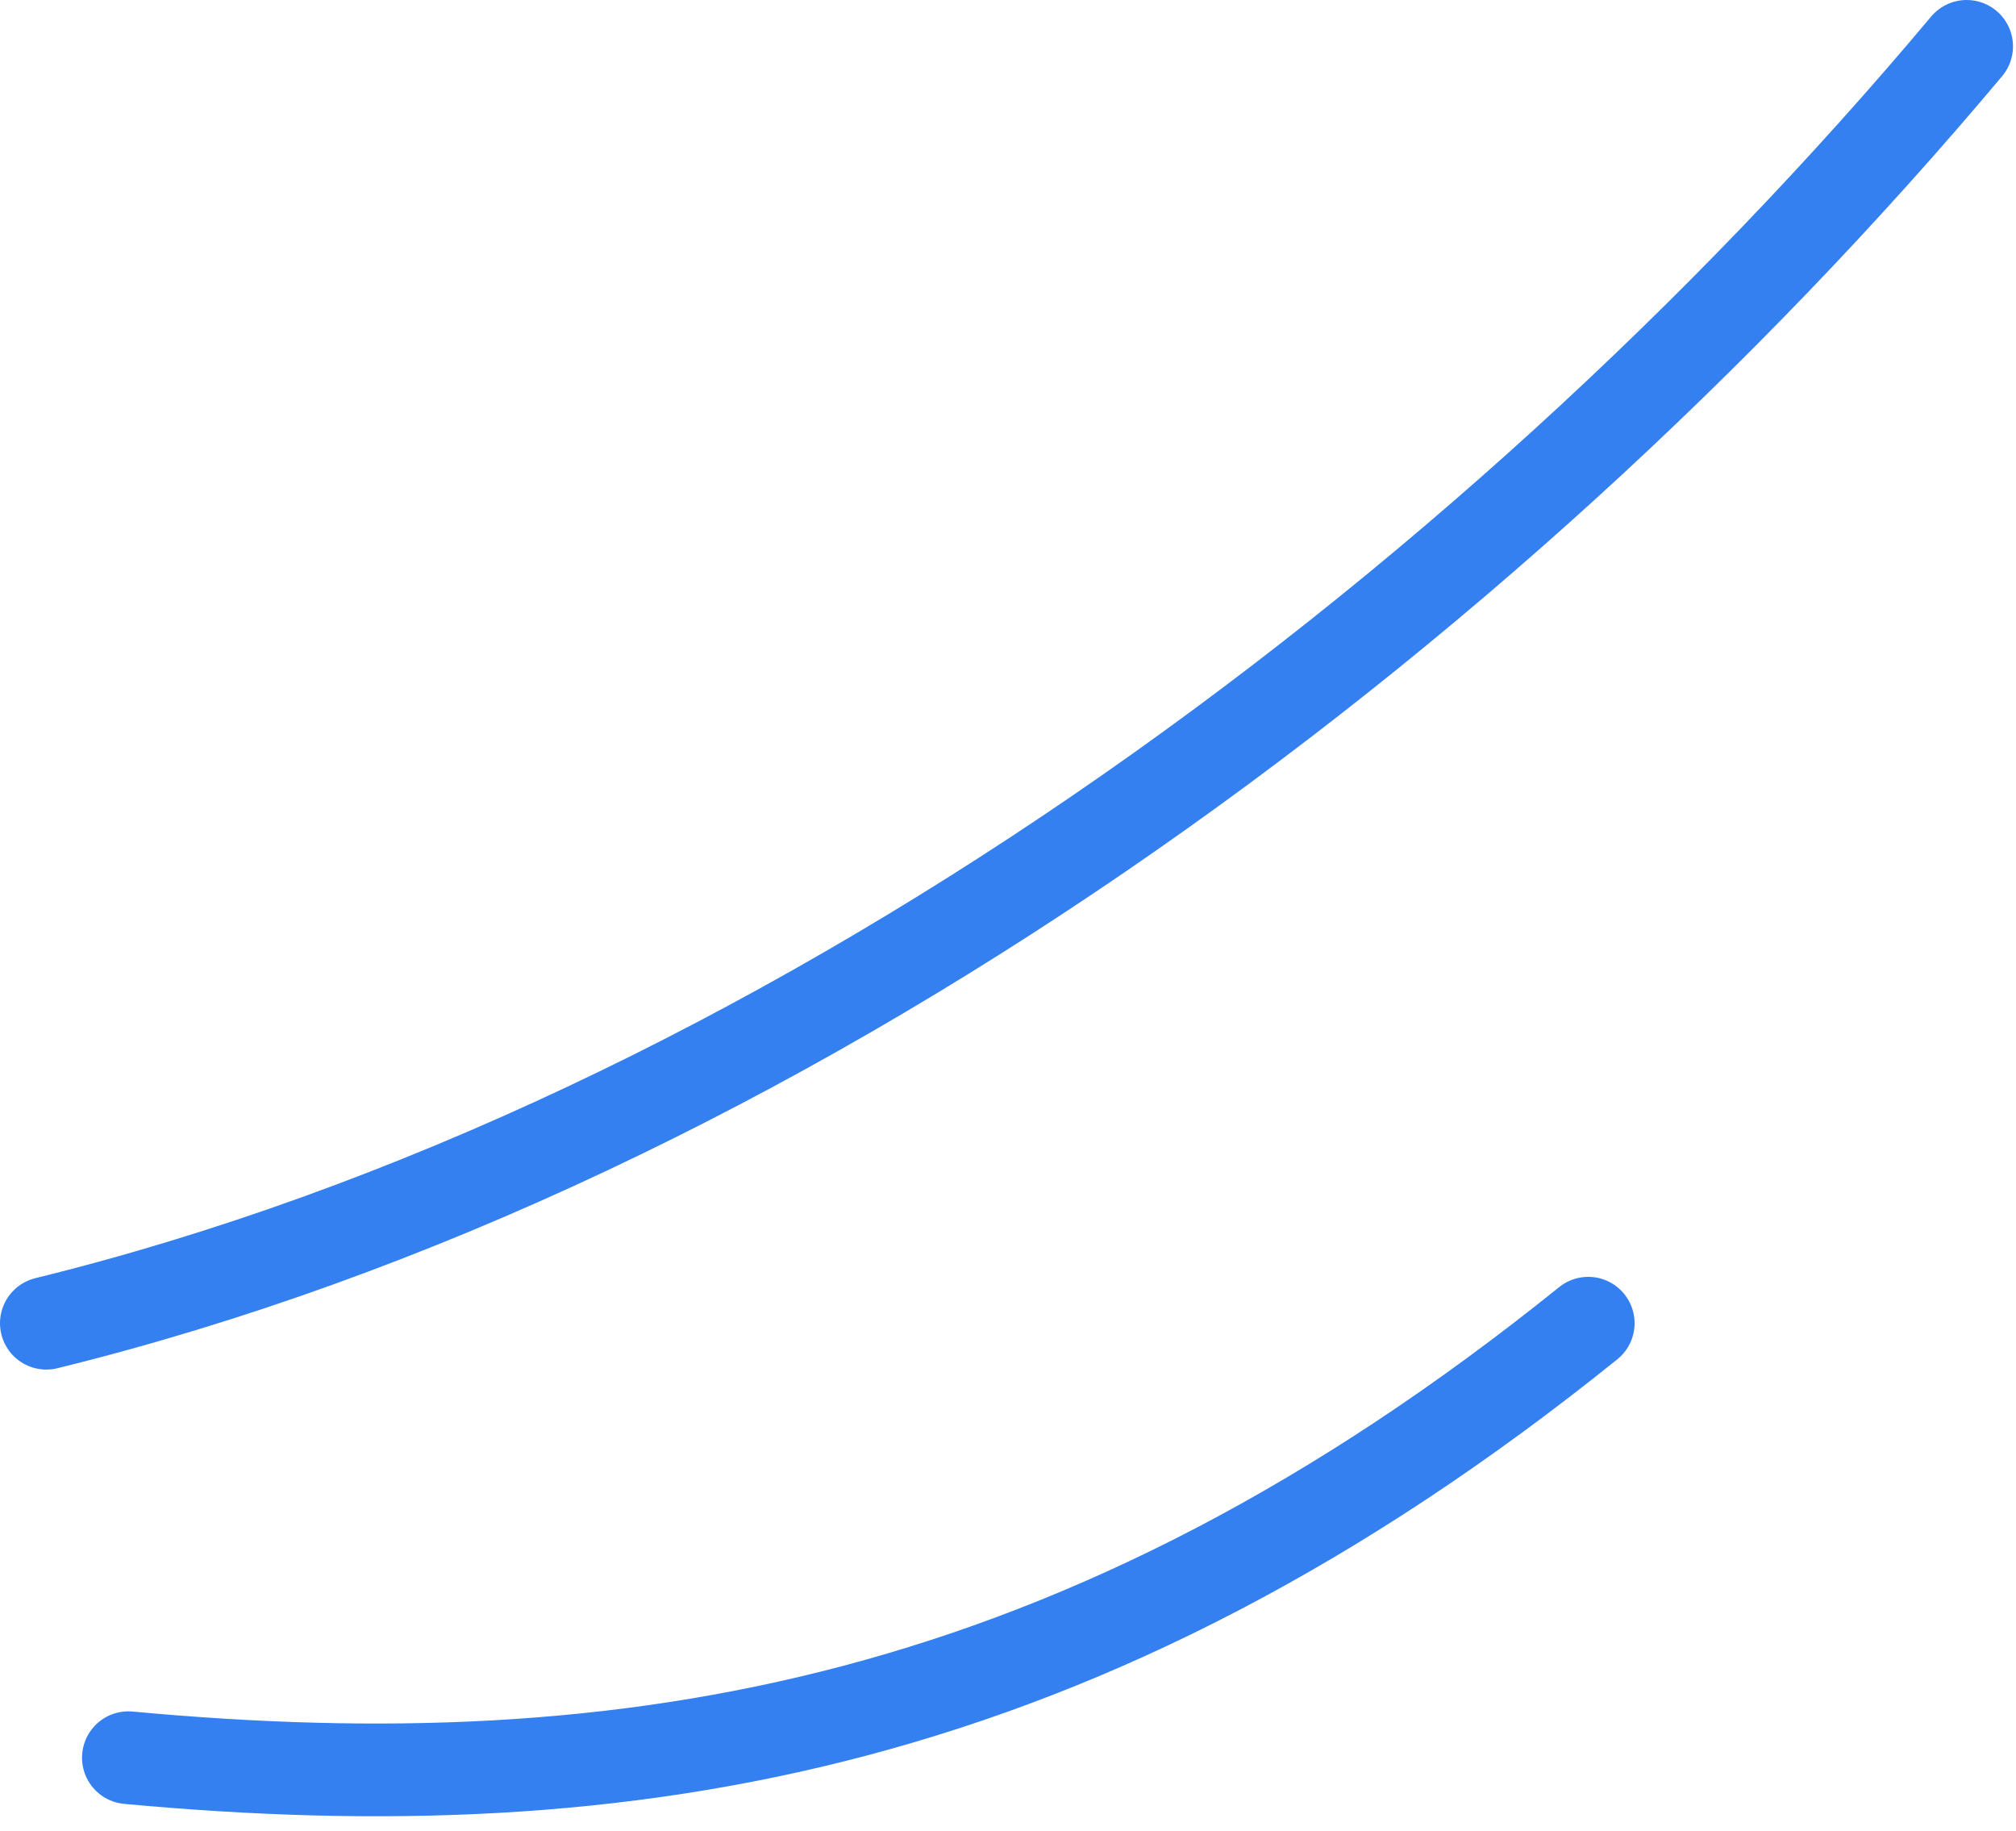 <?xml version="1.0" encoding="utf-8"?>
<svg xmlns="http://www.w3.org/2000/svg" fill="none" height="100%" overflow="visible" preserveAspectRatio="none" style="display: block;" viewBox="0 0 87 79" width="100%">
<path d="M84.87 2C64.04 26.834 33.54 49.334 2 57.088M5.54 75.834C27.04 77.834 46.73 74.653 68.54 57.088" id="Vector" stroke="#3480F1" stroke-linecap="round" stroke-width="4"/>
</svg>